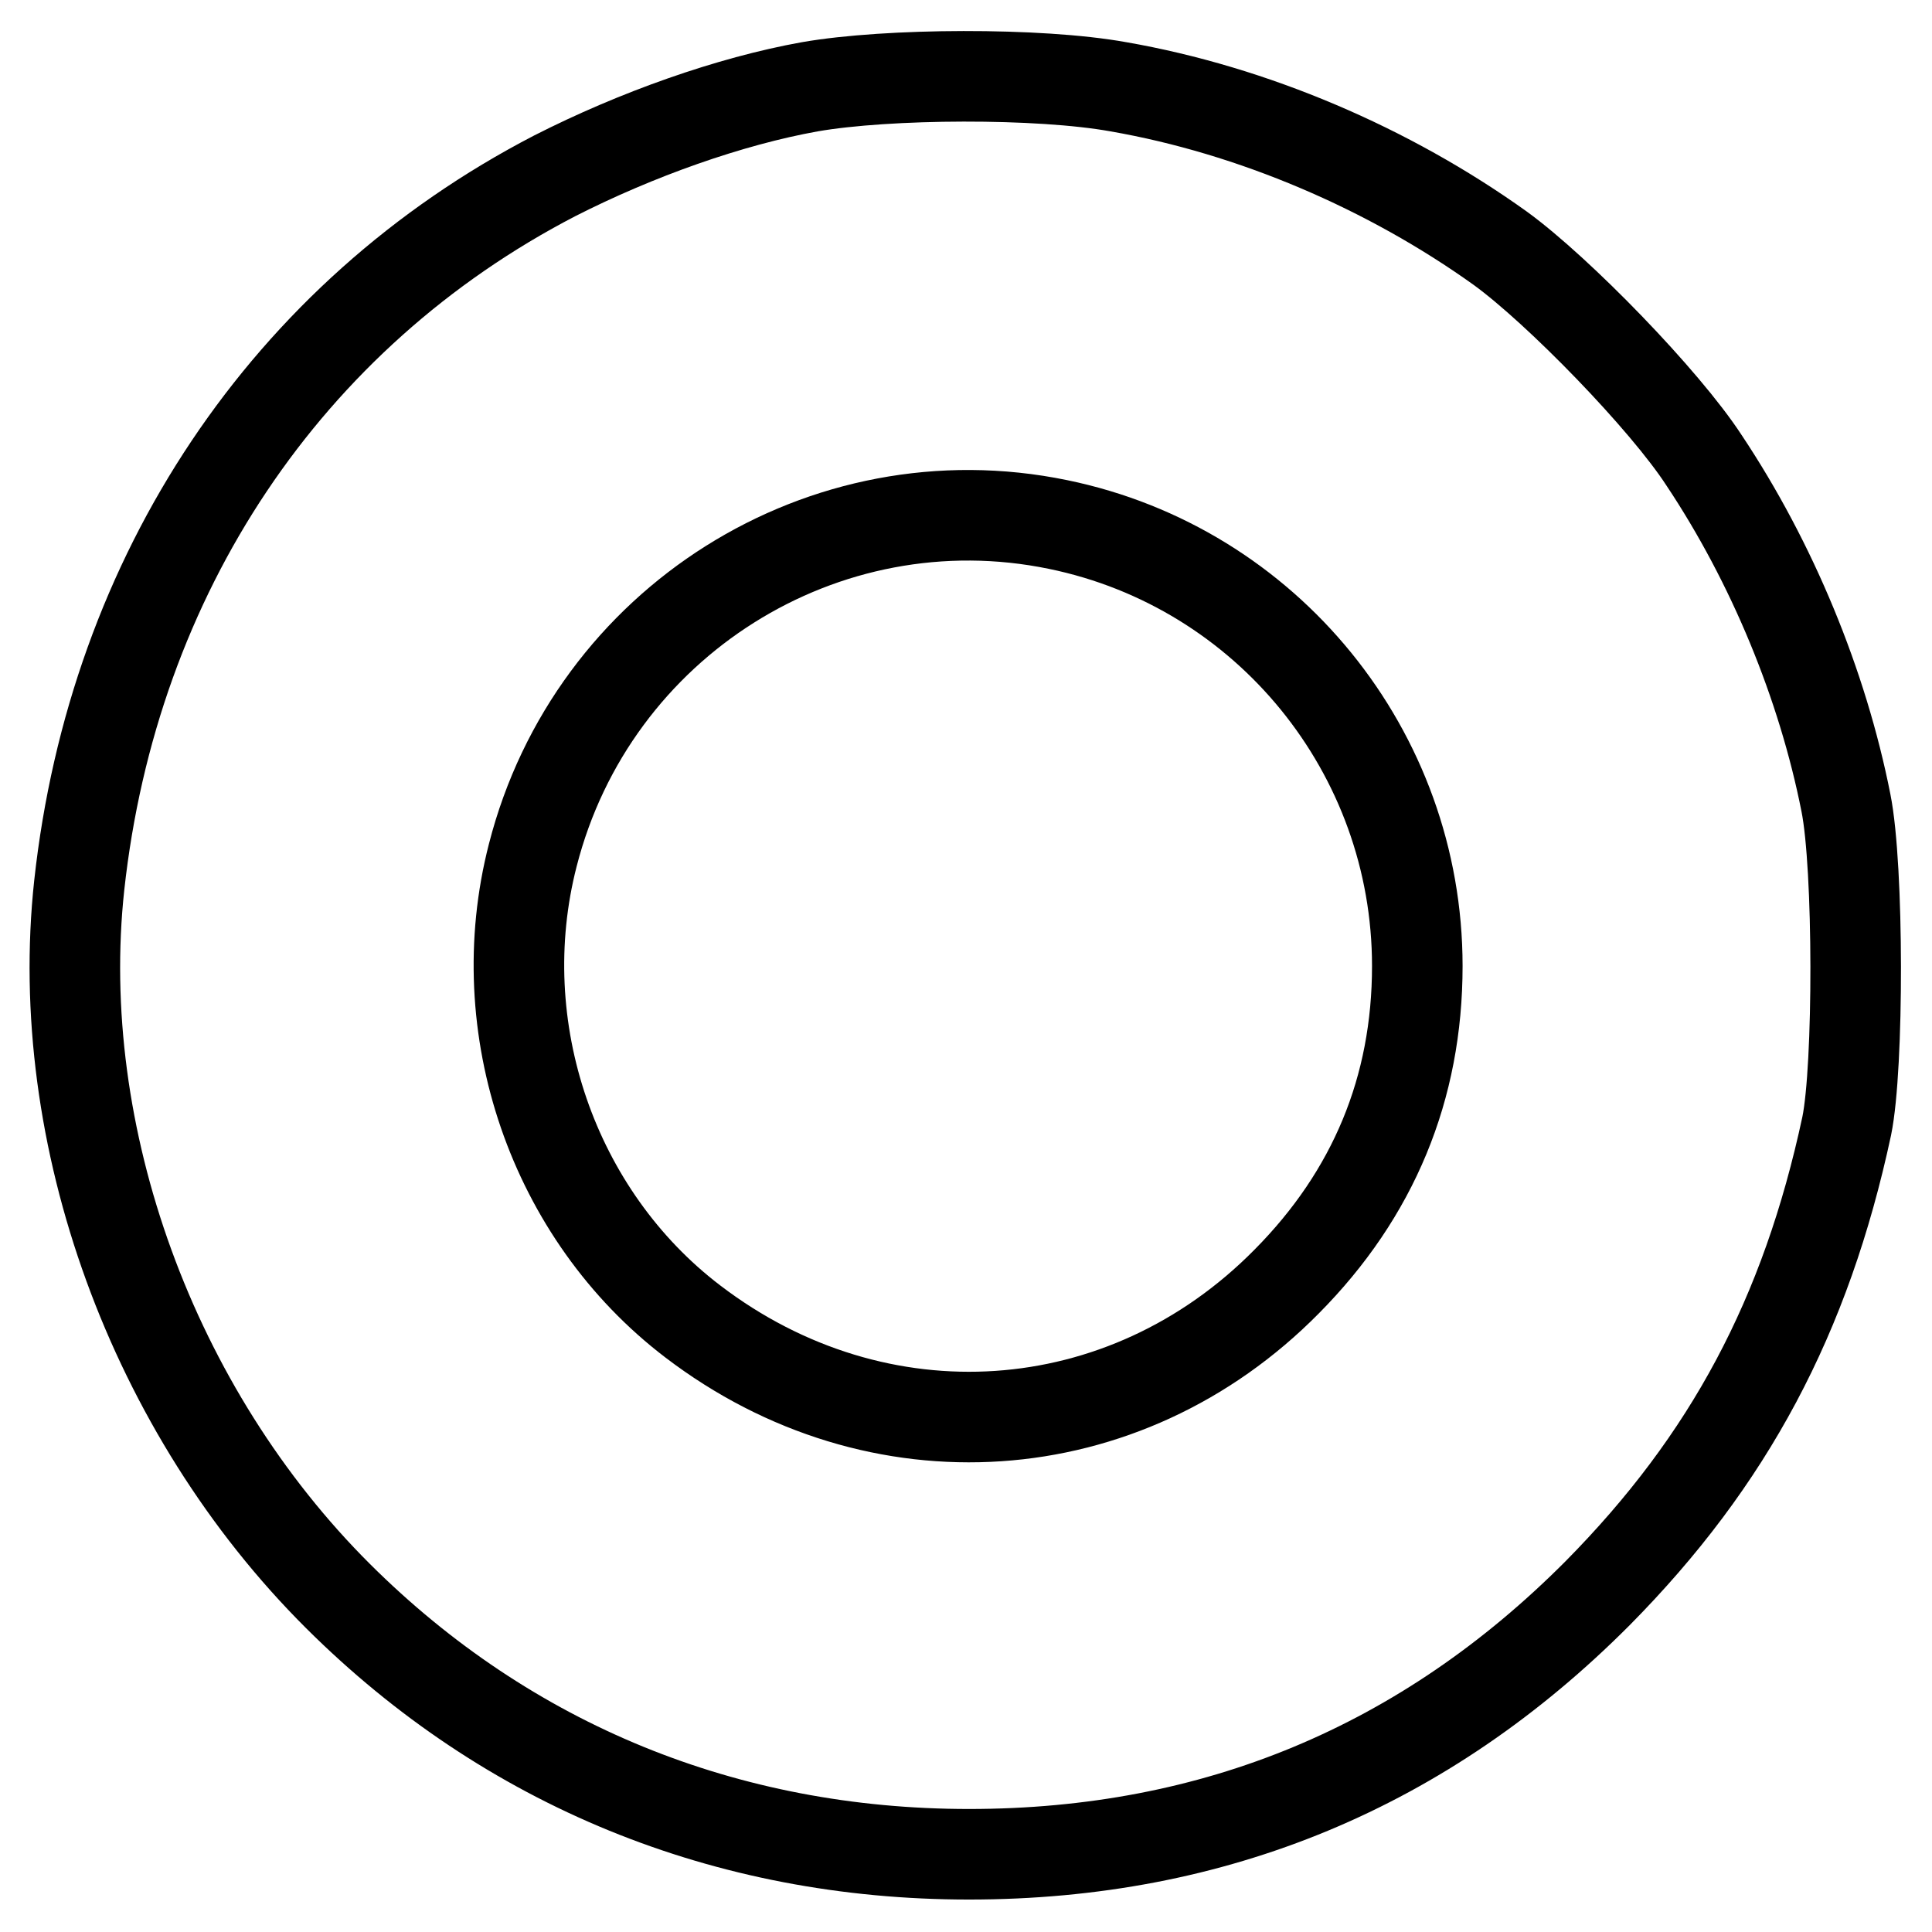 <?xml version="1.0" encoding="utf-8"?>
<!-- Svg Vector Icons : http://www.onlinewebfonts.com/icon -->
<!DOCTYPE svg PUBLIC "-//W3C//DTD SVG 1.1//EN" "http://www.w3.org/Graphics/SVG/1.1/DTD/svg11.dtd">
<svg version="1.1" xmlns="http://www.w3.org/2000/svg" xmlns:xlink="http://www.w3.org/1999/xlink" x="0px" y="0px" viewBox="0 0 256 256" enable-background="new 0 0 256 256" xml:space="preserve">
<g> <g> <path stroke-width="12" fill-opacity="0" stroke="#000000"  d="M107.3,11.5c-10.6,1.9-23,6.3-33.8,11.8c-35.5,18.4-58.5,52.8-63,94c-3.6,33.2,9.7,69.7,34.3,94.2  c22.5,22.4,51.4,34.2,83.6,34.2c32.6,0,60.4-11.6,83.3-34.6c17.4-17.6,27.6-36.7,33-61.9c1.6-7.8,1.6-34.3-0.1-42.8  c-3.1-15.7-9.8-31.9-18.8-45.4c-5.2-8-19.3-22.5-27-28.1C184,22.3,166,14.6,148.2,11.5C137.7,9.6,117.6,9.7,107.3,11.5z  M140.2,69.5c27.7,5.7,47.6,30.2,47.6,58.5c0,16.2-5.8,30.2-17.3,41.8c-21.5,21.8-54.2,24-78.7,5.3  c-18.5-14.1-27.1-38.9-21.2-61.8C78.5,82.4,109.2,63.1,140.2,69.5z"/> </g></g>
</svg>